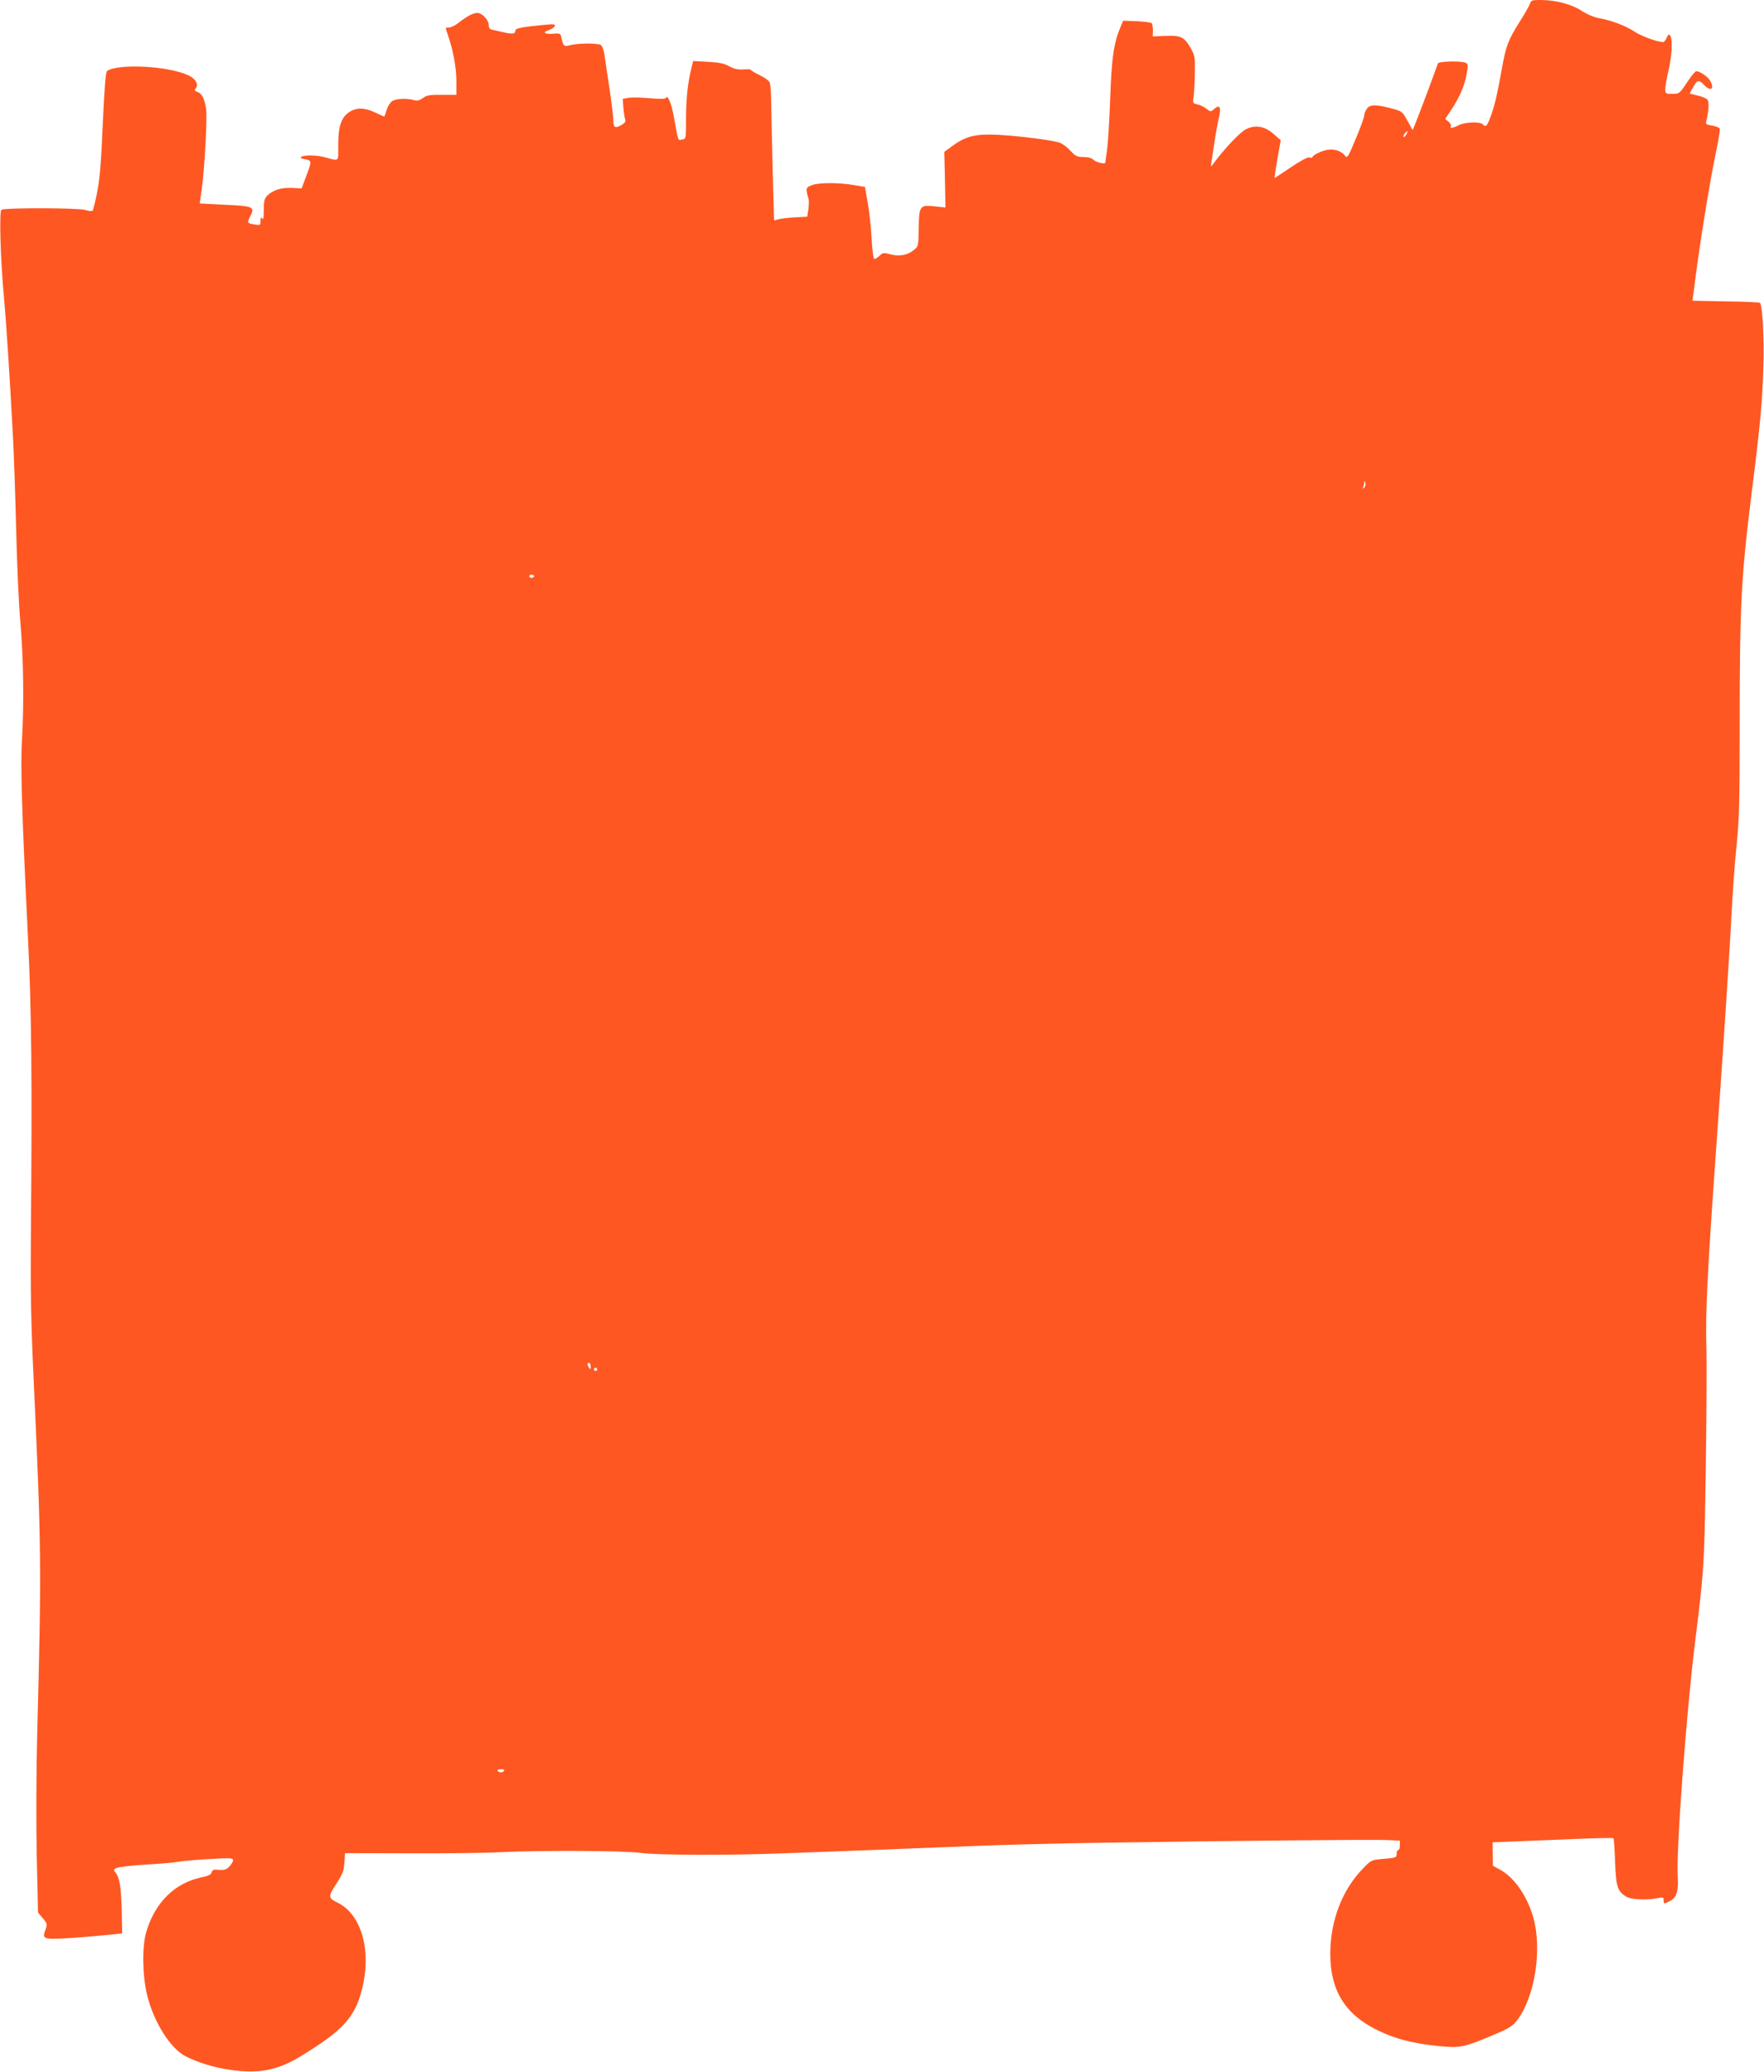 <?xml version="1.0" standalone="no"?>
<!DOCTYPE svg PUBLIC "-//W3C//DTD SVG 20010904//EN"
 "http://www.w3.org/TR/2001/REC-SVG-20010904/DTD/svg10.dtd">
<svg version="1.0" xmlns="http://www.w3.org/2000/svg"
 width="1090pt" height="1280pt" viewBox="0 0 1090 1280"
 preserveAspectRatio="xMidYMid meet">
<g transform="translate(0,1280) scale(0.1,-0.1)"
fill="#ff5722" stroke="none">
<path d="M9454 12778 c-4 -13 -32 -63 -64 -113 -72 -115 -84 -146 -110 -291
-28 -158 -47 -238 -72 -301 -21 -56 -27 -60 -46 -41 -18 18 -112 14 -149 -6
-36 -18 -57 -21 -48 -6 4 6 -3 18 -14 28 l-21 17 30 45 c54 79 89 156 101 225
11 56 11 68 -2 76 -22 14 -169 11 -174 -3 -11 -34 -127 -344 -141 -376 l-15
-36 -32 58 c-32 58 -33 59 -102 77 -95 25 -130 24 -149 -3 -9 -12 -16 -31 -16
-41 0 -10 -23 -75 -52 -143 -49 -118 -53 -124 -68 -105 -21 28 -66 43 -109 35
-38 -7 -91 -33 -91 -45 0 -4 -8 -5 -19 -2 -11 3 -53 -19 -115 -61 -54 -36 -99
-66 -100 -66 -2 0 6 53 17 117 l21 117 -43 37 c-56 50 -113 60 -173 30 -37
-19 -140 -128 -203 -216 -14 -19 -14 -18 -10 10 3 17 12 75 20 130 8 55 20
118 25 140 18 75 8 94 -31 59 -17 -15 -20 -15 -44 4 -14 11 -39 24 -56 27 -29
7 -30 8 -23 51 3 24 7 90 7 147 2 96 0 105 -28 154 -37 65 -62 76 -158 71
l-74 -3 1 37 c0 20 -3 40 -8 45 -4 4 -46 10 -92 12 l-84 3 -16 -38 c-42 -102
-55 -185 -64 -444 -5 -140 -14 -284 -20 -320 -5 -36 -10 -69 -10 -74 0 -13
-59 1 -76 19 -9 9 -34 15 -60 15 -39 0 -48 5 -80 39 -19 22 -50 44 -67 50 -50
16 -250 41 -377 48 -139 7 -199 -7 -281 -66 l-54 -39 4 -172 3 -172 -63 7
c-96 10 -100 4 -102 -134 -2 -113 -2 -113 -32 -137 -39 -31 -89 -40 -144 -25
-40 11 -46 10 -66 -9 -12 -11 -26 -20 -32 -20 -6 0 -13 49 -17 123 -3 67 -14
167 -24 222 l-17 100 -65 11 c-96 17 -224 17 -266 -1 -36 -15 -37 -17 -17 -87
2 -10 1 -38 -2 -62 l-7 -45 -77 -4 c-42 -2 -88 -8 -102 -12 l-26 -7 -9 324
c-4 177 -8 364 -9 413 0 50 -4 100 -8 113 -5 13 -30 32 -63 48 -30 14 -54 29
-54 32 0 4 -21 5 -46 3 -35 -2 -57 3 -87 19 -31 18 -61 24 -132 28 l-92 5 -11
-46 c-22 -84 -33 -192 -33 -313 0 -121 0 -122 -24 -126 -27 -6 -23 -16 -51
139 -15 85 -39 142 -50 118 -3 -7 -35 -8 -99 -2 -52 5 -111 6 -131 3 l-36 -7
4 -57 c3 -31 8 -64 12 -72 4 -10 -4 -21 -25 -33 -39 -22 -49 -15 -49 30 0 20
-11 109 -24 197 -14 89 -27 182 -31 208 -3 25 -13 52 -21 59 -17 14 -145 13
-194 -1 -33 -10 -40 -4 -50 44 -6 29 -9 31 -44 28 -58 -5 -79 7 -37 21 19 7
37 18 39 26 4 12 -8 13 -69 7 -127 -12 -174 -21 -174 -33 0 -22 -14 -25 -67
-14 -29 7 -63 14 -75 17 -17 3 -23 11 -23 30 0 30 -41 74 -70 74 -27 0 -64
-20 -114 -59 -21 -17 -49 -31 -62 -31 -23 0 -23 0 -8 -42 33 -92 54 -205 54
-289 l0 -85 -89 0 c-75 1 -94 -2 -118 -20 -20 -14 -35 -18 -53 -13 -45 13
-115 10 -137 -6 -13 -9 -28 -34 -34 -55 -7 -22 -13 -40 -15 -40 -1 0 -26 11
-56 25 -64 30 -112 32 -156 5 -52 -32 -72 -87 -72 -204 0 -111 10 -102 -85
-77 -49 13 -125 14 -143 2 -10 -6 -3 -10 23 -15 43 -8 43 -10 3 -115 l-24 -65
-61 3 c-66 3 -118 -14 -152 -48 -17 -17 -21 -34 -21 -88 0 -48 -3 -64 -10 -53
-7 12 -10 8 -10 -14 0 -27 -2 -28 -36 -23 -47 8 -48 10 -30 46 34 65 26 68
-174 77 l-136 7 13 91 c17 120 34 438 27 490 -9 63 -25 97 -52 107 -20 8 -22
12 -12 24 19 23 -1 59 -45 79 -121 58 -430 75 -503 28 -9 -6 -16 -92 -27 -328
-10 -242 -19 -345 -35 -424 -12 -58 -24 -108 -28 -112 -4 -4 -25 -2 -47 5 -44
13 -495 14 -516 1 -15 -9 -6 -315 16 -546 14 -157 35 -478 55 -853 6 -110 15
-371 20 -580 5 -209 16 -465 26 -570 19 -220 23 -505 10 -723 -10 -164 -1
-449 37 -1227 22 -455 26 -868 18 -1820 -3 -355 0 -547 17 -910 48 -1037 49
-1157 22 -2185 -6 -233 -7 -540 -3 -751 l8 -355 28 -33 c30 -36 31 -39 17 -75
-20 -54 -10 -59 129 -51 69 4 176 13 236 19 l110 11 -3 145 c-4 147 -13 201
-39 232 -13 15 -12 18 6 27 11 6 91 16 178 21 87 5 183 13 213 19 30 5 117 12
193 16 122 7 137 6 137 -8 0 -9 -11 -27 -23 -39 -19 -19 -32 -23 -64 -20 -33
3 -41 0 -45 -15 -4 -15 -21 -23 -65 -32 -164 -35 -285 -155 -339 -336 -27 -89
-24 -272 5 -390 41 -168 144 -332 240 -380 153 -77 379 -113 514 -81 92 21
153 52 294 145 190 126 252 210 289 392 44 220 -20 423 -156 492 -65 33 -65
37 -7 126 33 52 42 74 45 122 l4 60 402 -1 c220 -1 473 2 561 7 241 12 755 10
860 -4 106 -15 555 -16 885 -3 124 5 356 13 515 19 160 6 454 18 655 26 201 8
550 17 775 20 840 13 1712 21 1788 17 l77 -4 0 -29 c0 -16 -4 -29 -10 -29 -5
0 -10 -11 -10 -24 0 -22 -5 -24 -78 -30 -79 -7 -79 -7 -129 -59 -130 -133
-202 -322 -203 -527 0 -227 91 -375 292 -473 110 -54 220 -82 379 -98 133 -13
153 -9 349 74 89 38 110 52 137 89 107 143 152 431 99 626 -37 135 -119 255
-209 302 l-42 23 -1 72 -1 73 151 6 c83 3 250 10 371 15 121 5 222 7 225 4 3
-2 7 -69 10 -147 6 -154 14 -178 67 -213 29 -19 129 -24 196 -10 33 7 37 6 37
-13 0 -24 3 -24 39 -5 41 21 54 61 48 152 -10 164 53 1012 109 1463 55 447 55
448 64 1040 5 316 7 665 4 775 -6 202 6 448 56 1155 47 657 90 1312 100 1525
7 127 20 313 31 415 16 159 19 263 19 745 0 745 9 911 75 1440 53 419 65 555
71 765 6 179 -5 383 -21 399 -4 3 -99 8 -212 9 l-205 4 7 51 c35 286 96 664
141 881 14 65 23 124 20 131 -2 7 -23 15 -46 19 -39 6 -42 9 -36 31 15 61 18
115 7 129 -7 8 -34 20 -62 26 l-49 12 22 39 c25 46 36 48 68 14 43 -46 68 -22
34 31 -16 24 -62 54 -83 54 -6 0 -32 -31 -57 -70 -46 -69 -48 -70 -90 -70 -42
0 -44 1 -44 30 0 16 9 68 20 115 21 90 26 190 11 214 -8 12 -12 10 -22 -12 -7
-15 -16 -27 -22 -27 -35 0 -134 36 -178 65 -56 37 -141 69 -225 84 -28 6 -73
25 -102 45 -59 39 -160 66 -251 66 -53 0 -60 -2 -67 -22z m-764 -809 c-7 -11
-14 -18 -17 -15 -3 3 0 12 7 21 18 21 23 19 10 -6z m-261 -2183 c-9 -8 -10 -7
-5 7 3 10 7 24 7 30 1 7 3 4 6 -7 3 -10 -1 -23 -8 -30z m-5129 -546 c0 -5 -7
-10 -15 -10 -8 0 -15 5 -15 10 0 6 7 10 15 10 8 0 15 -4 15 -10z m350 -4882
c0 -19 -2 -20 -10 -8 -13 19 -13 30 0 30 6 0 10 -10 10 -22z m40 -18 c0 -5 -4
-10 -10 -10 -5 0 -10 5 -10 10 0 6 5 10 10 10 6 0 10 -4 10 -10z m-575 -2480
c-3 -5 -12 -10 -20 -10 -8 0 -17 5 -20 10 -4 6 5 10 20 10 15 0 24 -4 20 -10z"/>
</g>
</svg>
